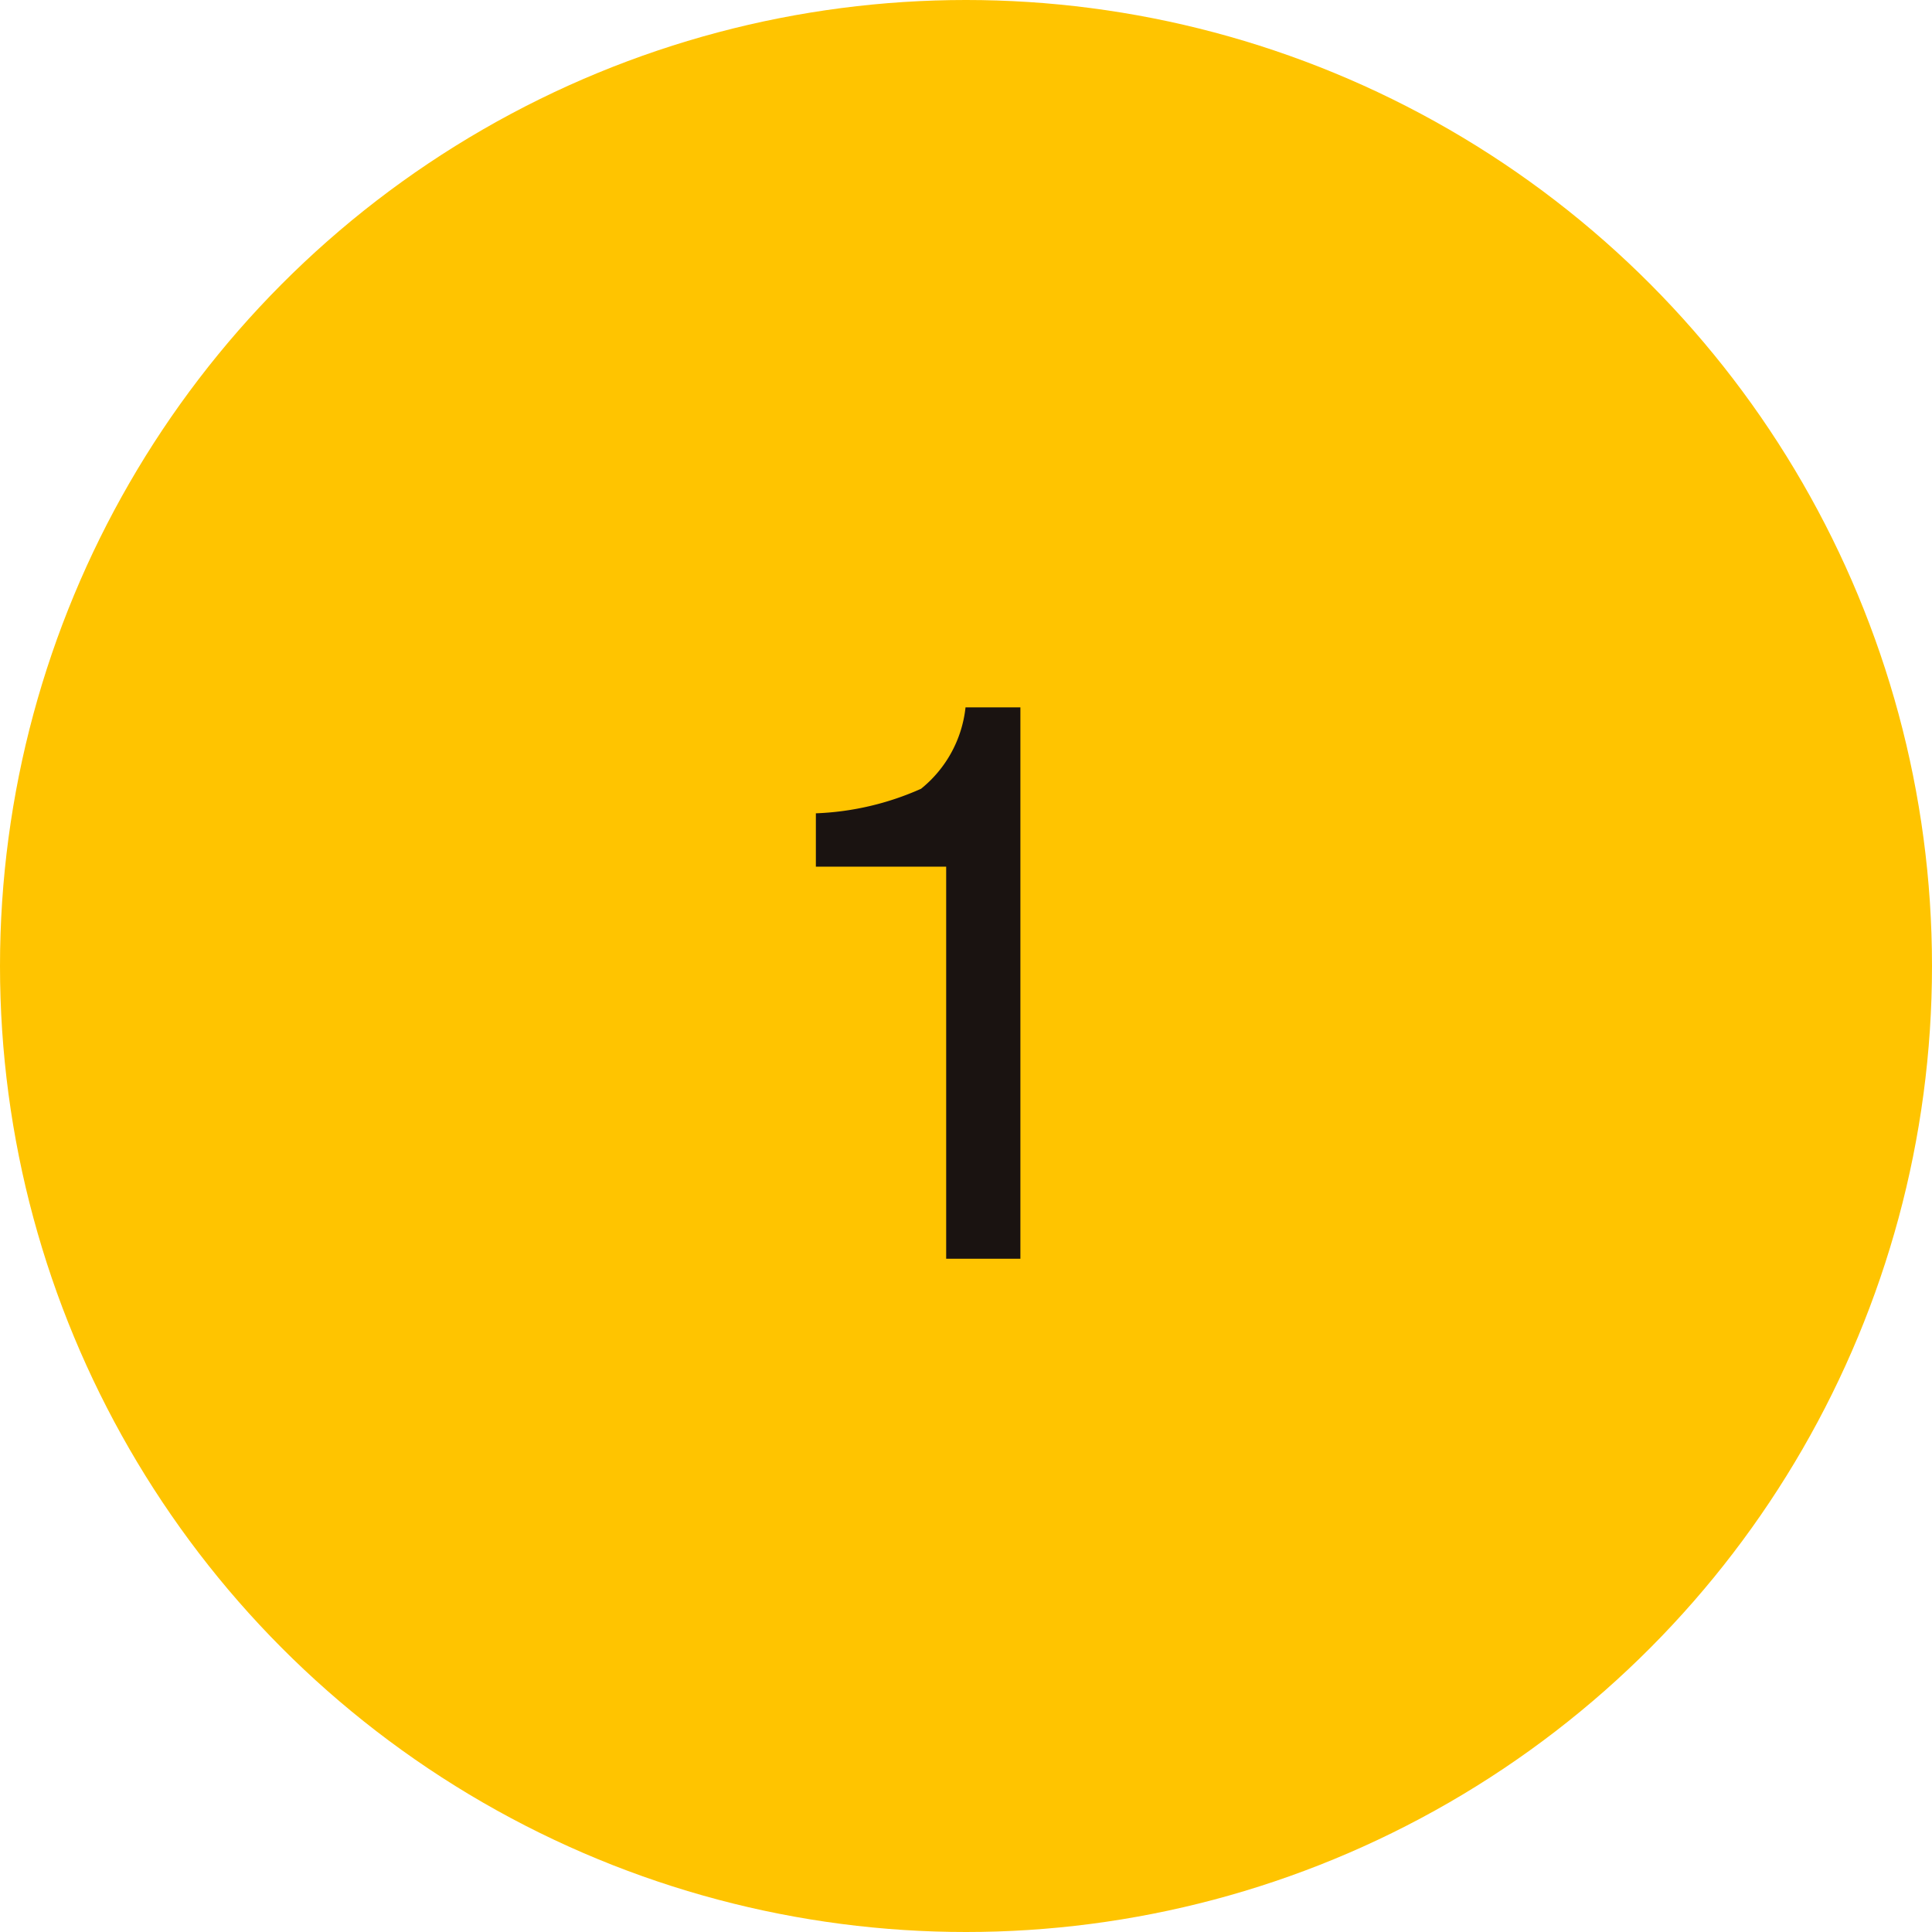 <svg id="グループ_2671" data-name="グループ 2671" xmlns="http://www.w3.org/2000/svg" width="56.12" height="56.12" viewBox="0 0 56.12 56.12">
  <circle id="楕円形_303" data-name="楕円形 303" cx="28.06" cy="28.06" r="28.06" transform="translate(0)" fill="#ffc400"/>
  <path id="パス_6065" data-name="パス 6065" d="M-4.195-11.388v-1.55a8.235,8.235,0,0,0,3.055-.713A3.515,3.515,0,0,0,.152-16.015H1.746V0H-.41V-11.388Z" transform="translate(27.894 36.563)" fill="#1a1311"/>
</svg>
